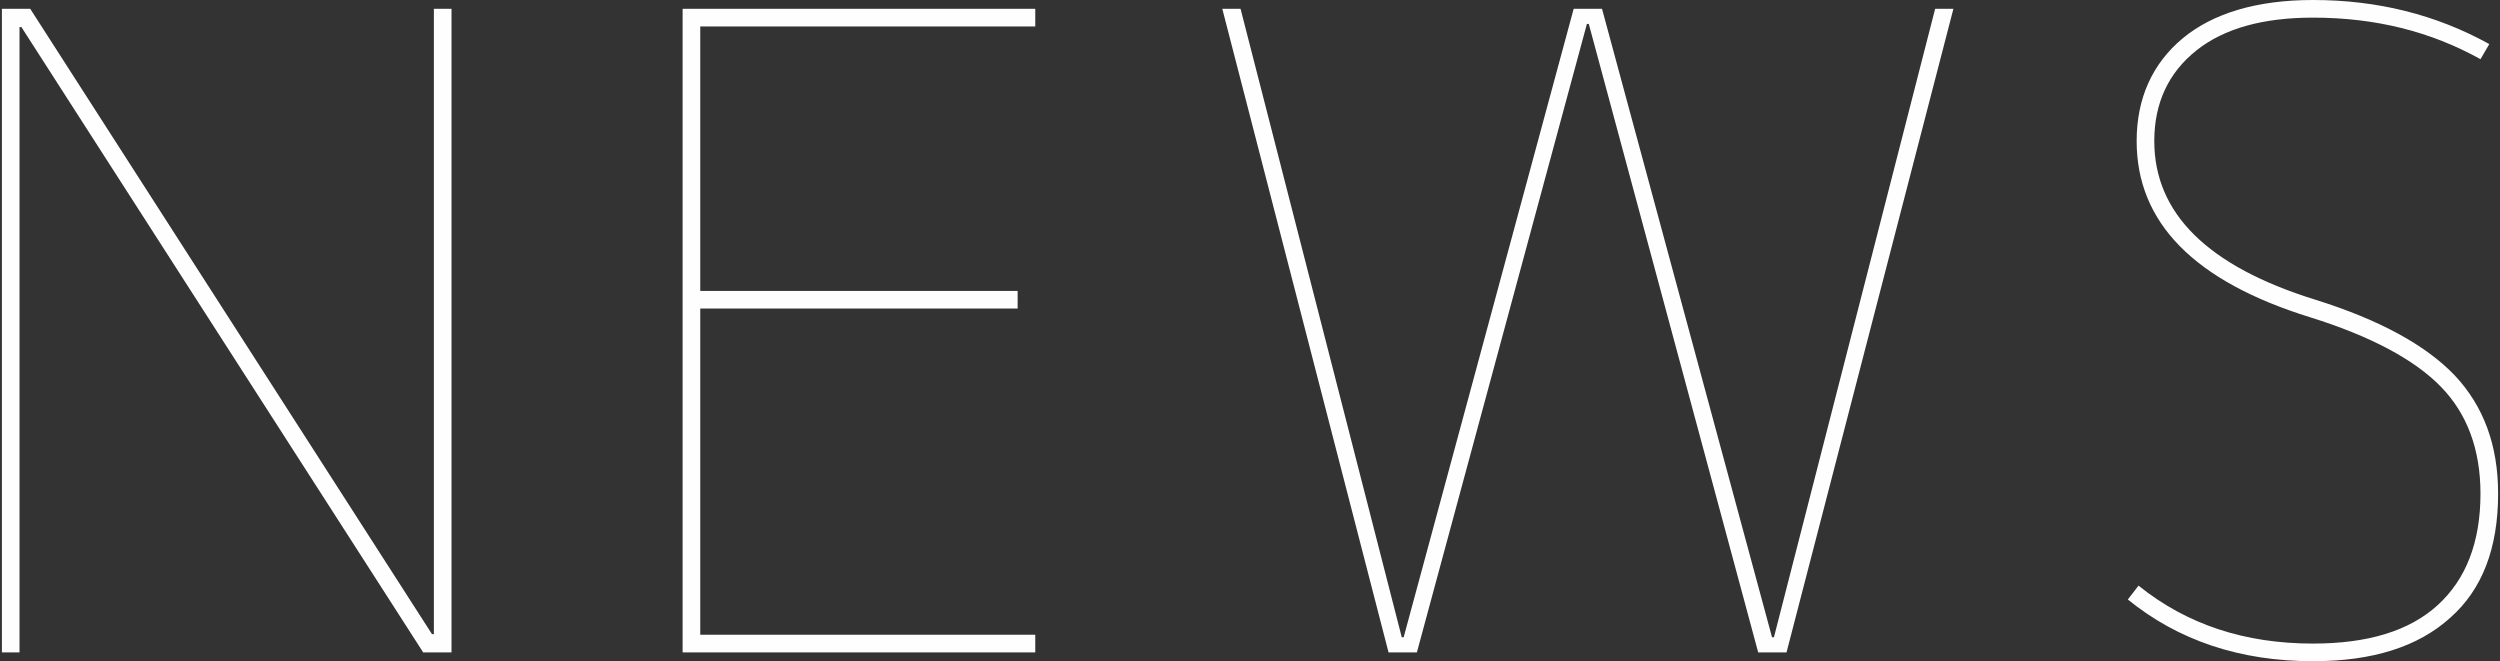 <?xml version="1.0" encoding="utf-8"?>
<!-- Generator: Adobe Illustrator 25.4.0, SVG Export Plug-In . SVG Version: 6.00 Build 0)  -->
<svg version="1.1" id="レイヤー_1" xmlns="http://www.w3.org/2000/svg" xmlns:xlink="http://www.w3.org/1999/xlink" x="0px"
	 y="0px" width="397px" height="105px" viewBox="0 0 397 105" style="enable-background:new 0 0 397 105;" xml:space="preserve">
<rect x="0" y="0" width="397" height="105" fill="#333333" stroke="none"/>
<style type="text/css">
	.st0{fill:#FEFEFE;}
</style>
<g>
	<g>
		<path class="st0" d="M68.9,100.7V1.4h2.8v102.2h-4.5L3.4,4.3H3.1v99.3H0.3V1.4h4.5l63.8,99.3H68.9z"/>
		<path class="st0" d="M111.2,49v51.8h53.2v2.8h-56V1.4h56v2.8h-53.2v42h50.4V49H111.2z"/>
		<path class="st0" d="M252.3,3.8H252l-27,99.8h-4.5L194.1,1.4h2.9l25.6,99.8h0.3l27-99.8h4.5l27,99.8h0.3l25.6-99.8h2.9
			l-26.5,102.2h-4.5L252.3,3.8z"/>
		<path class="st0" d="M367.3,2.8c-7.9,0-14.1,1.7-18.5,5.2c-4.4,3.5-6.7,8.3-6.7,14.4c0,11.5,8.5,19.9,25.6,25.2
			c10.2,3.2,17.5,7.2,22.1,12c4.6,4.9,6.9,11.1,6.9,18.8c0,8.6-2.5,15.2-7.6,19.7c-5.1,4.6-12.3,6.9-21.8,6.9
			c-11.6,0-21.4-3.3-29.4-9.8l1.7-2.2c7.7,6.2,16.9,9.2,27.7,9.2c8.7,0,15.3-2,19.8-6.1c4.5-4.1,6.8-10,6.8-17.7
			c0-7-2.1-12.7-6.3-17c-4.2-4.3-11.1-8-20.7-11c-18.4-5.7-27.6-15-27.6-28c0-6.8,2.5-12.3,7.3-16.3S358.4,0,367.3,0
			c10.2,0,19.5,2.3,28,7l-1.4,2.4C386,5,377.2,2.8,367.3,2.8z"/>
	</g>
</g>
</svg>

